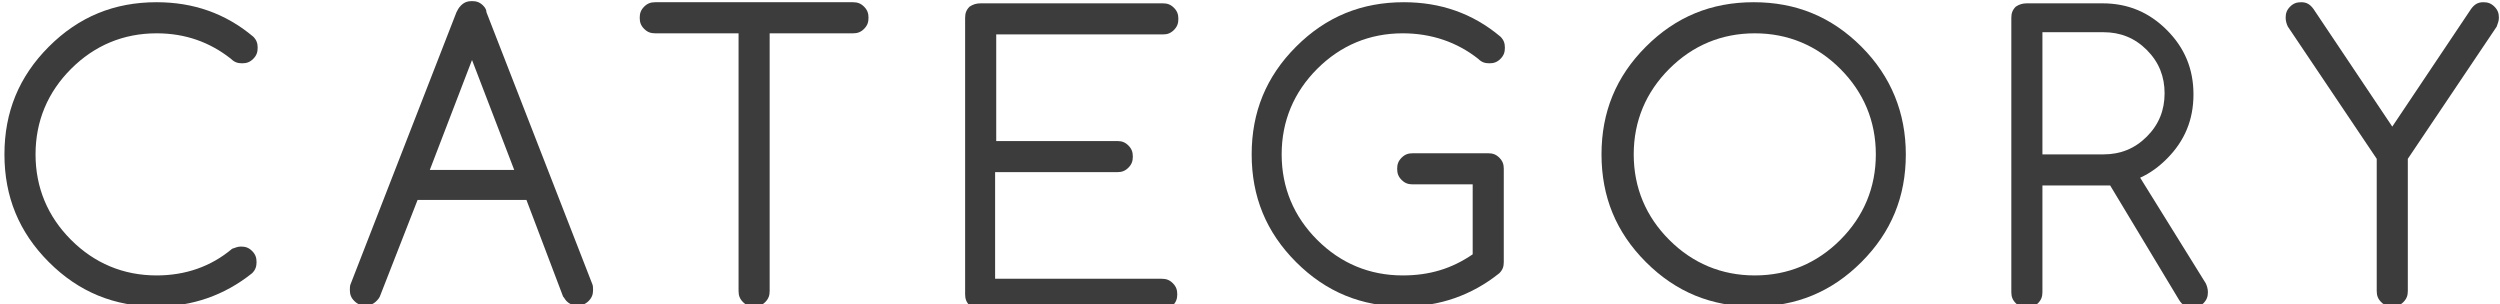 <?xml version="1.0" encoding="utf-8"?>
<!-- Generator: Adobe Illustrator 24.2.0, SVG Export Plug-In . SVG Version: 6.00 Build 0)  -->
<svg version="1.1" id="レイヤー_1" xmlns="http://www.w3.org/2000/svg" xmlns:xlink="http://www.w3.org/1999/xlink" x="0px"
	 y="0px" viewBox="0 0 225.1 27.4" style="enable-background:new 0 0 225.1 27.4;" xml:space="preserve">
<style type="text/css">
	.st0{fill:#3C3C3C;}
</style>
<g>
	<path class="st0" d="M21.7,22.2c0.4,0,0.7,0.1,1,0.4c0.3,0.3,0.4,0.6,0.4,1s-0.1,0.7-0.4,1c-2.5,2-5.4,3-8.6,3c-3.8,0-7-1.3-9.7-4
		c-2.7-2.7-4-5.9-4-9.7c0-3.8,1.3-7,4-9.7c2.7-2.7,5.9-4,9.7-4c3.3,0,6.2,1,8.7,3.1c0.3,0.3,0.4,0.6,0.4,1s-0.1,0.7-0.4,1
		c-0.3,0.3-0.6,0.4-1,0.4s-0.7-0.1-1-0.4C18.9,3.8,16.7,3,14.1,3c-3,0-5.6,1.1-7.7,3.2c-2.1,2.1-3.2,4.7-3.2,7.7
		c0,3,1.1,5.6,3.2,7.7c2.1,2.1,4.7,3.2,7.7,3.2c2.6,0,4.9-0.8,6.8-2.4C21.2,22.3,21.4,22.2,21.7,22.2z"/>
	<path class="st0" d="M37.6,18l-3.4,8.7c-0.1,0.2-0.2,0.3-0.3,0.4c-0.3,0.3-0.6,0.4-1,0.4s-0.7-0.1-1-0.4c-0.3-0.3-0.4-0.6-0.4-1
		c0-0.2,0-0.4,0.1-0.6l9.5-24.4c0.1-0.2,0.2-0.4,0.4-0.6c0.3-0.3,0.6-0.4,1-0.4s0.7,0.1,1,0.4c0.2,0.2,0.3,0.4,0.3,0.6l9.5,24.4
		c0.1,0.2,0.1,0.4,0.1,0.6c0,0.4-0.1,0.7-0.4,1c-0.3,0.3-0.6,0.4-1,0.4s-0.7-0.1-1-0.4c-0.1-0.1-0.2-0.3-0.3-0.4L47.4,18H37.6z
		 M46.3,15.3l-3.8-9.9l-3.8,9.9H46.3z"/>
	<path class="st0" d="M59,3c-0.4,0-0.7-0.1-1-0.4c-0.3-0.3-0.4-0.6-0.4-1s0.1-0.7,0.4-1c0.3-0.3,0.6-0.4,1-0.4h17.8
		c0.4,0,0.7,0.1,1,0.4c0.3,0.3,0.4,0.6,0.4,1s-0.1,0.7-0.4,1c-0.3,0.3-0.6,0.4-1,0.4h-7.5v23.2c0,0.4-0.1,0.7-0.4,1
		c-0.3,0.3-0.6,0.4-1,0.4s-0.7-0.1-1-0.4c-0.3-0.3-0.4-0.6-0.4-1V3H59z"/>
	<path class="st0" d="M88.3,0.3h16.4c0.4,0,0.7,0.1,1,0.4c0.3,0.3,0.4,0.6,0.4,1s-0.1,0.7-0.4,1c-0.3,0.3-0.6,0.4-1,0.4h-15v9.6
		h10.9c0.4,0,0.7,0.1,1,0.4c0.3,0.3,0.4,0.6,0.4,1s-0.1,0.7-0.4,1c-0.3,0.3-0.6,0.4-1,0.4H89.6v9.6h15c0.4,0,0.7,0.1,1,0.4
		c0.3,0.3,0.4,0.6,0.4,1s-0.1,0.7-0.4,1c-0.3,0.3-0.6,0.4-1,0.4H88.3c-0.4,0-0.7-0.1-1-0.4c-0.3-0.3-0.4-0.6-0.4-1V1.6
		c0-0.4,0.1-0.7,0.4-1C87.6,0.4,87.9,0.3,88.3,0.3z"/>
	<path class="st0" d="M135.4,23.6c0,0.4-0.1,0.7-0.4,1c-2.5,2-5.4,3-8.6,3c-3.8,0-7-1.3-9.7-4c-2.7-2.7-4-5.9-4-9.7
		c0-3.8,1.3-7,4-9.7c2.7-2.7,5.9-4,9.7-4c3.3,0,6.2,1,8.7,3.1c0.3,0.3,0.4,0.6,0.4,1s-0.1,0.7-0.4,1c-0.3,0.3-0.6,0.4-1,0.4
		s-0.7-0.1-1-0.4c-1.9-1.5-4.2-2.3-6.8-2.3c-3,0-5.6,1.1-7.7,3.2c-2.1,2.1-3.2,4.7-3.2,7.7c0,3,1.1,5.6,3.2,7.7
		c2.1,2.1,4.7,3.2,7.7,3.2c2.4,0,4.4-0.6,6.3-1.9v-6.3h-5.4c-0.4,0-0.7-0.1-1-0.4c-0.3-0.3-0.4-0.6-0.4-1s0.1-0.7,0.4-1
		c0.3-0.3,0.6-0.4,1-0.4h6.8c0.4,0,0.7,0.1,1,0.4c0.3,0.3,0.4,0.6,0.4,1V23.6z"/>
	<path class="st0" d="M171.6,13.9c0,3.8-1.3,7-4,9.7c-2.7,2.7-5.9,4-9.7,4c-3.8,0-7-1.3-9.7-4c-2.7-2.7-4-5.9-4-9.7
		c0-3.8,1.3-7,4-9.7c2.7-2.7,5.9-4,9.7-4c3.8,0,7,1.3,9.7,4C170.3,6.9,171.6,10.2,171.6,13.9z M158,3c-3,0-5.6,1.1-7.7,3.2
		c-2.1,2.1-3.2,4.7-3.2,7.7c0,3,1.1,5.6,3.2,7.7c2.1,2.1,4.7,3.2,7.7,3.2c3,0,5.6-1.1,7.7-3.2c2.1-2.1,3.2-4.7,3.2-7.7
		c0-3-1.1-5.6-3.2-7.7C163.6,4.1,161,3,158,3z"/>
	<path class="st0" d="M182.5,0.3h6.8c2.3,0,4.2,0.8,5.8,2.4c1.6,1.6,2.4,3.5,2.4,5.8c0,2.3-0.8,4.2-2.4,5.8
		c-0.7,0.7-1.5,1.3-2.4,1.7l5.9,9.5c0.1,0.2,0.2,0.5,0.2,0.8c0,0.4-0.1,0.7-0.4,1c-0.3,0.3-0.6,0.4-1,0.4c-0.5,0-0.9-0.2-1.2-0.7
		L190,16.7c-0.2,0-0.4,0-0.6,0h-5.5v9.6c0,0.4-0.1,0.7-0.4,1c-0.3,0.3-0.6,0.4-1,0.4s-0.7-0.1-1-0.4c-0.3-0.3-0.4-0.6-0.4-1V1.6
		c0-0.4,0.1-0.7,0.4-1C181.8,0.4,182.1,0.3,182.5,0.3z M183.9,3v10.9h5.5c1.5,0,2.8-0.5,3.9-1.6c1.1-1.1,1.6-2.4,1.6-3.9
		c0-1.5-0.5-2.8-1.6-3.9c-1.1-1.1-2.4-1.6-3.9-1.6H183.9z"/>
	<path class="st0" d="M216.8,26.2c0,0.4-0.1,0.7-0.4,1c-0.3,0.3-0.6,0.4-1,0.4s-0.7-0.1-1-0.4c-0.3-0.3-0.4-0.6-0.4-1V14.3l-8-11.9
		c-0.1-0.2-0.2-0.5-0.2-0.8c0-0.4,0.1-0.7,0.4-1c0.3-0.3,0.6-0.4,1-0.4c0.5,0,0.8,0.2,1.1,0.6l7.1,10.6l7.1-10.6
		c0.3-0.4,0.6-0.6,1.1-0.6c0.4,0,0.7,0.1,1,0.4c0.3,0.3,0.4,0.6,0.4,1c0,0.3-0.1,0.5-0.2,0.8l-8,11.9V26.2z"/>
</g>
</svg>
